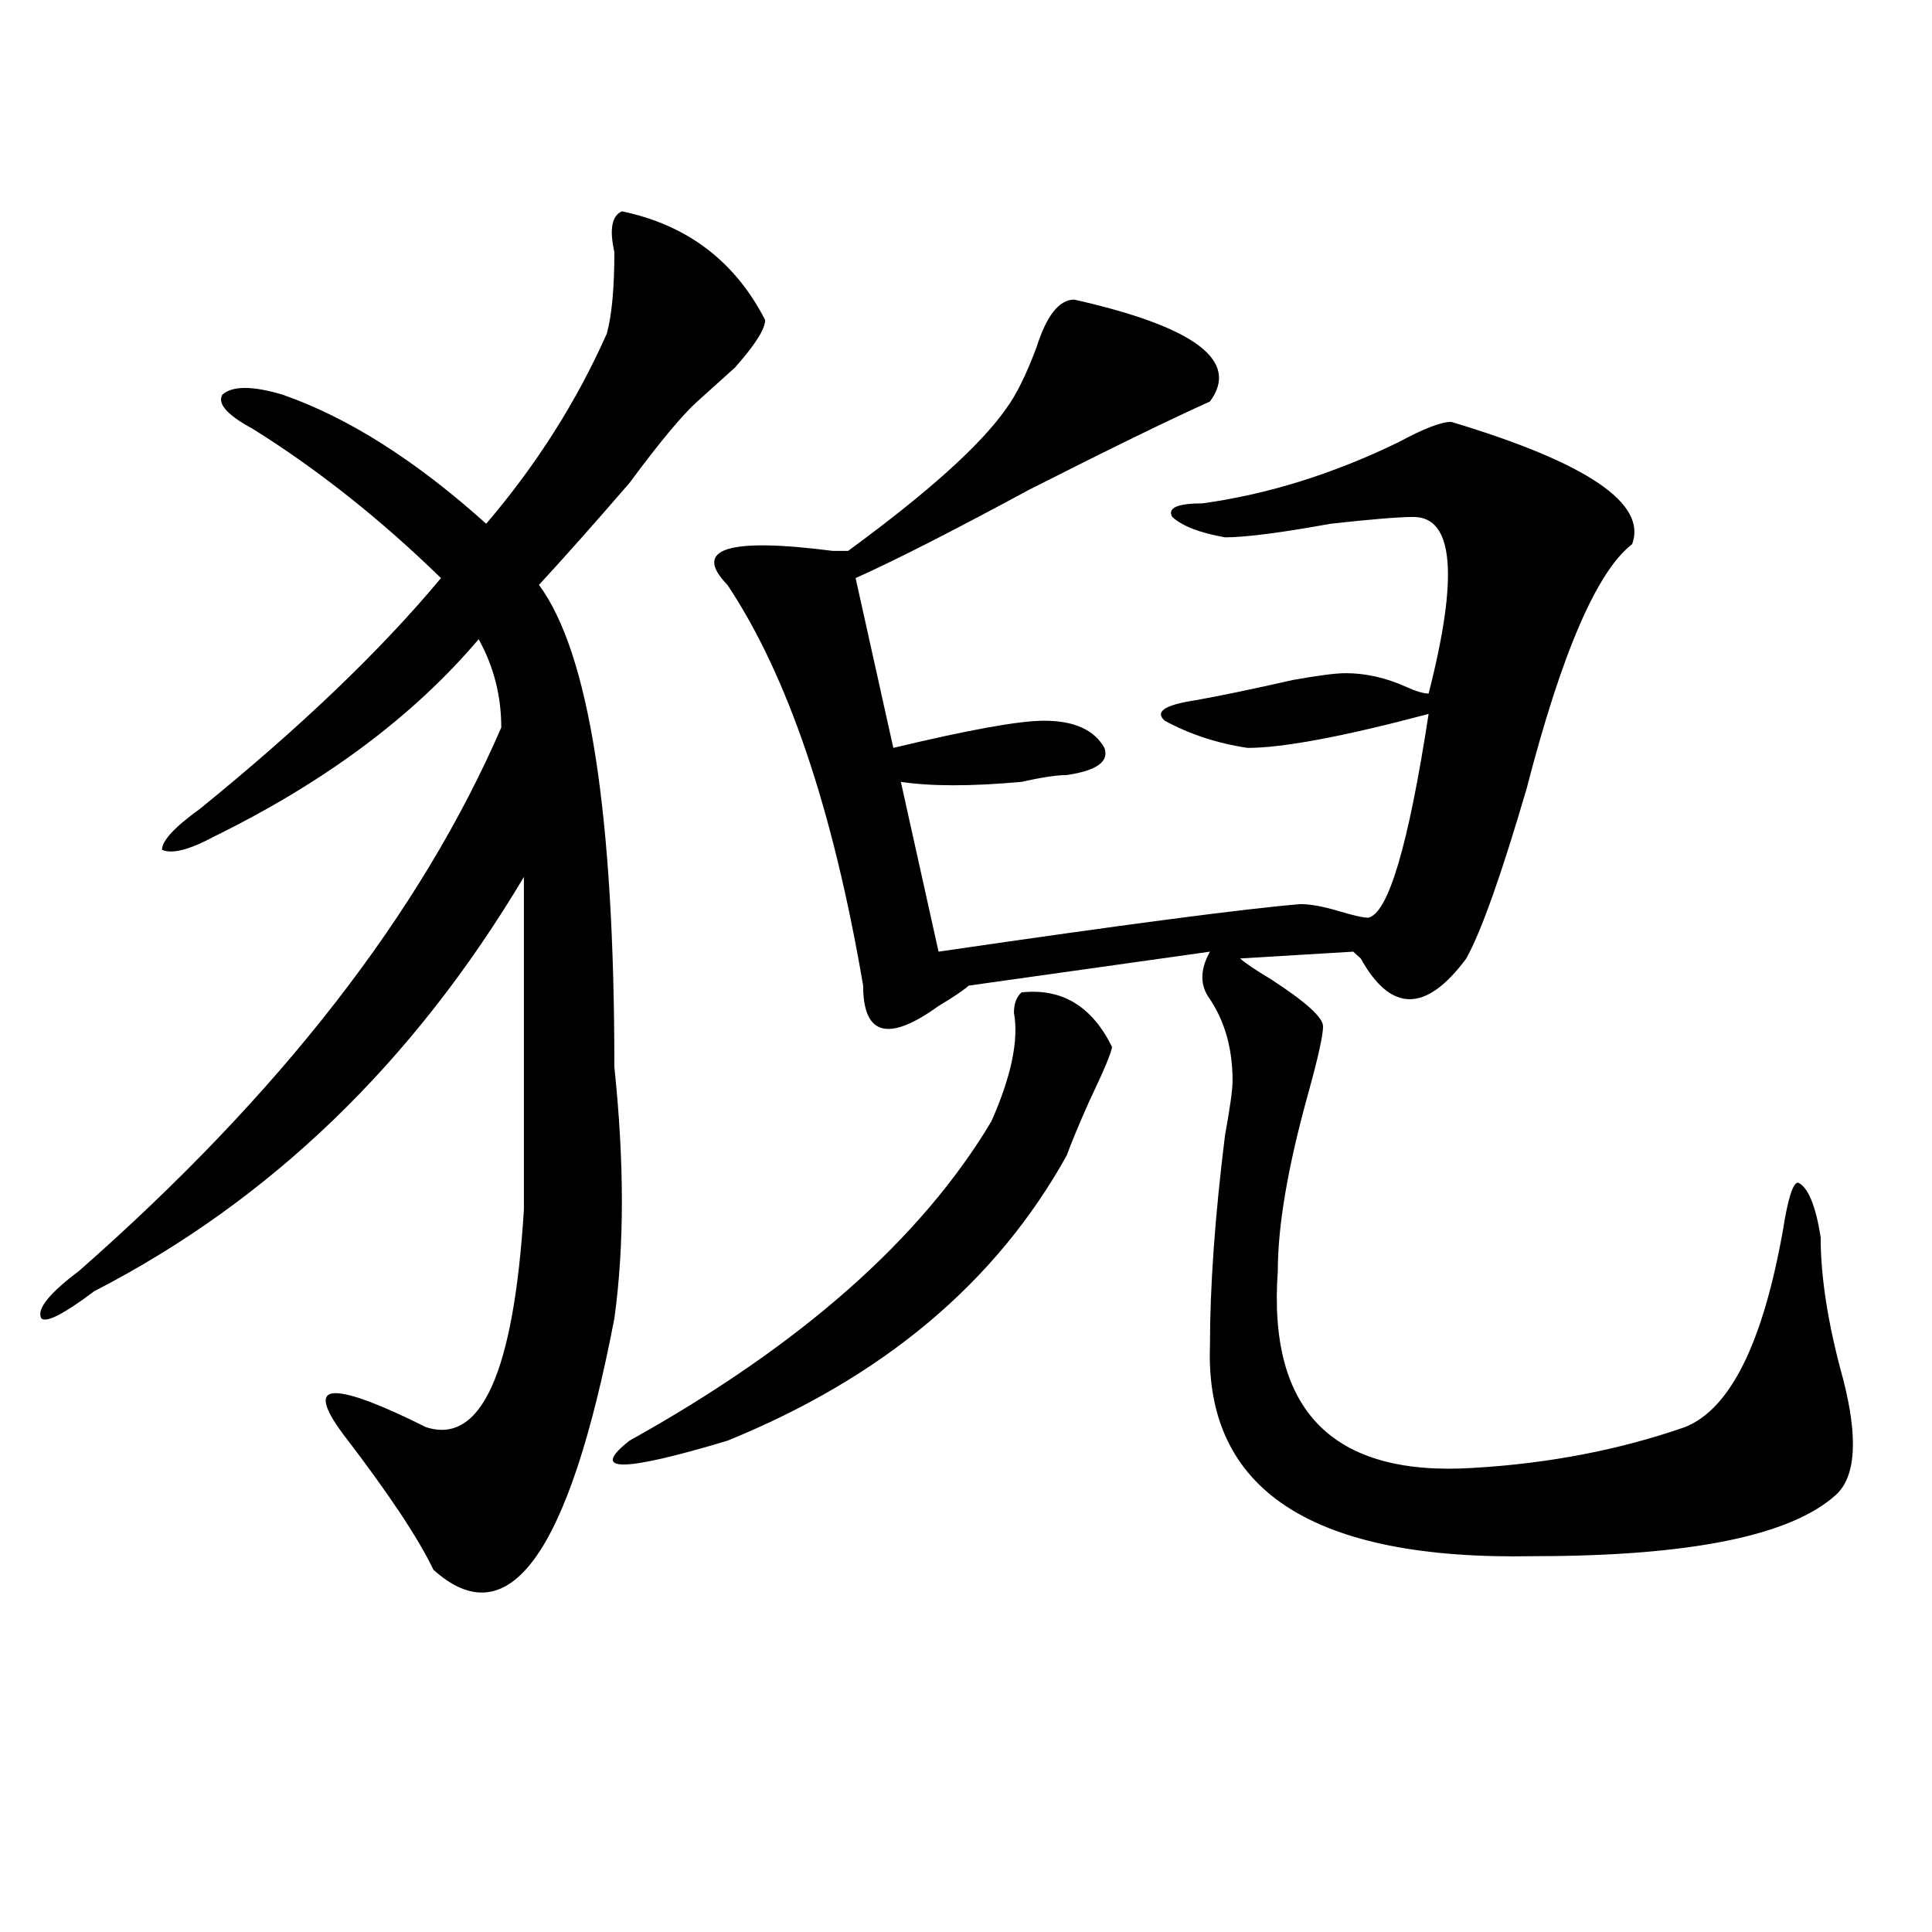 <?xml version="1.0" encoding="utf-8"?>
<!-- Generator: Adobe Illustrator 16.0.0, SVG Export Plug-In . SVG Version: 6.00 Build 0)  -->
<!DOCTYPE svg PUBLIC "-//W3C//DTD SVG 1.1//EN" "http://www.w3.org/Graphics/SVG/1.1/DTD/svg11.dtd">
<svg version="1.1" id="图层_1" xmlns="http://www.w3.org/2000/svg" xmlns:xlink="http://www.w3.org/1999/xlink" x="0px" y="0px"
	 width="1000px" height="1000px" viewBox="0 0 1000 1000" enable-background="new 0 0 1000 1000" xml:space="preserve">
<path d="M321.895,109.375c33.78,7.031,58.535,25.818,74.145,56.25c0,4.725-5.243,12.909-15.609,24.609
	c-7.805,7.031-14.329,12.909-19.512,17.578c-7.805,7.031-19.512,21.094-35.121,42.188c-18.231,21.094-33.841,38.672-46.828,52.734
	c25.976,35.156,39.023,118.378,39.023,249.609c5.183,49.219,5.183,92.615,0,130.078C294.578,804.26,263.359,847.656,224.336,812.5
	c-7.805-16.369-23.414-39.825-46.828-70.313c-10.427-14.063-11.707-21.094-3.902-21.094s23.414,5.878,46.828,17.578
	c28.597,9.394,45.487-28.125,50.73-112.5c0-23.4,0-80.859,0-172.266C213.909,550.037,139.765,621.503,48.73,668.359
	c-15.609,11.756-24.755,16.425-27.316,14.063c-2.622-4.669,3.902-12.854,19.512-24.609
	c104.022-91.406,176.886-185.119,218.531-281.25c0-16.369-3.902-31.641-11.707-45.703c-33.841,39.881-79.388,73.828-136.582,101.953
	c-13.048,7.031-22.134,9.394-27.316,7.031c0-4.669,6.464-11.7,19.512-21.094c52.011-42.188,93.656-82.013,124.875-119.531
	c-31.219-30.432-63.778-56.25-97.559-77.344c-13.048-7.031-18.231-12.854-15.609-17.578c5.183-4.669,15.609-4.669,31.219,0
	c33.78,11.756,68.901,34.003,105.363,66.797c25.976-30.432,46.828-63.281,62.438-98.438c2.562-9.338,3.902-23.4,3.902-42.188
	C315.37,118.769,316.651,111.737,321.895,109.375z M528.719,513.672c20.792-2.307,36.401,7.031,46.828,28.125
	c0,2.362-3.902,11.756-11.707,28.125c-5.243,11.756-9.146,21.094-11.707,28.125c-36.462,65.644-94.997,114.862-175.605,147.656
	c-54.633,16.425-71.583,16.425-50.73,0c88.413-49.219,150.851-104.26,187.313-165.234c10.366-23.4,14.269-42.188,11.707-56.25
	C524.816,519.55,526.097,516.034,528.719,513.672z M556.035,155.078c62.438,14.063,85.852,31.641,70.242,52.734
	c-20.853,9.394-52.071,24.609-93.656,45.703c-39.023,21.094-68.962,36.365-89.754,45.703l19.512,87.891
	c39.023-9.338,64.999-14.063,78.047-14.063c15.609,0,25.976,4.725,31.219,14.063c2.562,7.031-3.902,11.756-19.512,14.063
	c-5.243,0-13.048,1.209-23.414,3.516c-26.036,2.362-46.828,2.362-62.438,0l19.512,87.891
	c96.218-14.063,158.655-22.247,187.313-24.609c5.183,0,11.707,1.209,19.512,3.516c7.805,2.362,12.987,3.516,15.609,3.516
	c10.366-2.307,20.792-37.463,31.219-105.469c-44.267,11.756-75.485,17.578-93.656,17.578c-15.609-2.307-29.938-7.031-42.926-14.063
	c-5.243-4.669,0-8.185,15.609-10.547c12.987-2.307,29.878-5.822,50.73-10.547c12.987-2.307,22.073-3.516,27.316-3.516
	c10.366,0,20.792,2.362,31.219,7.031c5.183,2.362,9.085,3.516,11.707,3.516c15.609-60.919,12.987-91.406-7.805-91.406
	c-7.805,0-22.134,1.209-42.926,3.516c-26.036,4.725-44.267,7.031-54.633,7.031c-13.048-2.307-22.134-5.822-27.316-10.547
	c-2.622-4.669,2.562-7.031,15.609-7.031c33.78-4.669,67.62-15.216,101.461-31.641c12.987-7.031,22.073-10.547,27.316-10.547
	c70.242,21.094,101.461,42.188,93.656,63.281c-18.231,14.063-36.462,56.25-54.633,126.563
	c-13.048,44.55-23.414,73.828-31.219,87.891c-20.853,28.125-39.023,28.125-54.633,0l-3.902-3.516l-58.535,3.516
	c2.562,2.362,7.805,5.878,15.609,10.547c18.171,11.756,27.316,19.94,27.316,24.609c0,4.725-2.622,16.425-7.805,35.156
	c-10.427,37.519-15.609,68.006-15.609,91.406c-5.243,72.675,28.597,106.678,101.461,101.953
	c39.023-2.307,75.425-9.338,109.266-21.094c23.414-9.338,40.304-43.341,50.73-101.953c2.562-16.369,5.183-24.609,7.805-24.609
	c5.183,2.362,9.085,11.756,11.707,28.125c0,21.094,3.902,45.703,11.707,73.828c7.805,30.487,6.464,50.428-3.902,59.766
	c-23.414,21.094-75.485,31.641-156.094,31.641c-114.509,2.307-170.423-33.947-167.801-108.984c0-30.432,2.562-66.797,7.805-108.984
	c2.562-14.063,3.902-23.4,3.902-28.125c0-16.369-3.902-30.432-11.707-42.188c-5.243-7.031-5.243-15.216,0-24.609l-124.875,17.578
	c-2.622,2.362-7.805,5.878-15.609,10.547c-26.036,18.787-39.023,15.271-39.023-10.547c-15.609-91.406-39.023-160.51-70.242-207.422
	c-18.231-18.731,0-24.609,54.633-17.578h7.805c41.585-30.432,68.901-55.041,81.949-73.828c5.183-7.031,10.366-17.578,15.609-31.641
	C541.706,163.318,548.23,155.078,556.035,155.078z"/>
</svg>
